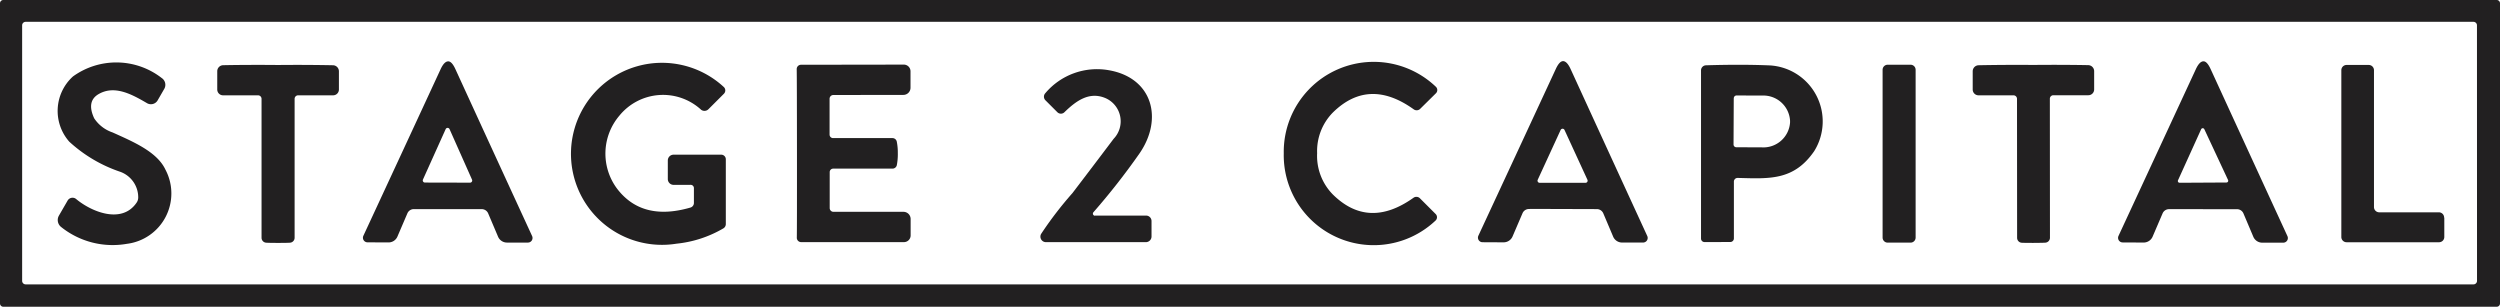 <svg id="stage-2-capital-logo" xmlns="http://www.w3.org/2000/svg" xmlns:xlink="http://www.w3.org/1999/xlink" width="142.832" height="17.525" viewBox="0 0 142.832 17.525">
  <defs>
    <clipPath id="clip-path">
      <rect id="Rectangle_1500" data-name="Rectangle 1500" width="142.832" height="17.525" fill="none"/>
    </clipPath>
  </defs>
  <g id="Group_5501" data-name="Group 5501" clip-path="url(#clip-path)">
    <path id="Path_41913" data-name="Path 41913" d="M142.832,17.337a.188.188,0,0,1-.188.188H.188A.188.188,0,0,1,0,17.337V.188A.188.188,0,0,1,.188,0H142.644a.188.188,0,0,1,.188.188ZM141.516,1.447a.2.2,0,0,0-.2-.2H1.465a.2.2,0,0,0-.2.2v14.6a.2.2,0,0,0,.2.2H141.319a.2.2,0,0,0,.2-.2Z" fill="#222021"/>
    <path id="Path_41914" data-name="Path 41914" d="M287.777,11.7q.23,0,.439.457,2.19,4.778,4.378,9.535a.263.263,0,0,1-.239.373h-1.2a.555.555,0,0,1-.51-.337l-.561-1.325a.4.4,0,0,0-.352-.248q-.009,0-1.958-.006t-1.958,0a.4.4,0,0,0-.352.248l-.567,1.322a.555.555,0,0,1-.513.334l-1.2-.006a.262.262,0,0,1-.239-.373q2.208-4.748,4.42-9.518.209-.453.415-.454m-1.445,6.778a.122.122,0,0,0,.061.162.119.119,0,0,0,.05.011h2.62a.122.122,0,0,0,.121-.123.124.124,0,0,0-.011-.05l-1.31-2.847a.122.122,0,0,0-.221,0Z" transform="translate(-198.481 -8.208)" fill="#222021"/>
    <path id="Path_41915" data-name="Path 41915" d="M410.311,20.179l-1.958,0a.4.4,0,0,0-.352.248l-.567,1.322a.555.555,0,0,1-.513.337l-1.2-.006a.262.262,0,0,1-.236-.373q2.206-4.751,4.417-9.521.209-.453.439-.454.206,0,.412.454,2.194,4.778,4.384,9.535a.263.263,0,0,1-.239.373l-1.2,0a.555.555,0,0,1-.51-.337l-.561-1.325a.4.4,0,0,0-.352-.251l-1.958,0m-1.432-1.653a.1.1,0,0,0,.092.143l2.674-.015a.1.1,0,0,0,.093-.143l-1.355-2.9a.1.1,0,0,0-.182,0Z" transform="translate(-284.449 -8.229)" fill="#222021"/>
    <path id="Path_41916" data-name="Path 41916" d="M11.617,19.842a.326.326,0,0,1,.444-.121.336.336,0,0,1,.048.034c.868.725,2.611,1.45,3.453.2a.52.52,0,0,0,.09-.292,1.552,1.552,0,0,0-1.039-1.471,8.139,8.139,0,0,1-2.9-1.716,2.655,2.655,0,0,1,.212-3.728A4.229,4.229,0,0,1,17,12.843a.464.464,0,0,1,.14.615l-.379.657a.443.443,0,0,1-.606.161h0c-.892-.525-1.862-1.039-2.761-.522q-.713.409-.257,1.388a2.036,2.036,0,0,0,1.051.806c1.173.531,2.54,1.1,3.02,2.128a2.9,2.9,0,0,1-2.2,4.235,4.711,4.711,0,0,1-3.749-.952.507.507,0,0,1-.137-.66Z" transform="translate(-7.755 -8.381)" fill="#222021"/>
    <path id="Path_41917" data-name="Path 41917" d="M74.315,20.19l-1.955,0a.4.4,0,0,0-.352.248l-.567,1.322a.553.553,0,0,1-.51.334l-1.2-.006a.262.262,0,0,1-.236-.373Q71.7,16.967,73.907,12.2q.209-.453.439-.451.206,0,.412.454,2.19,4.775,4.378,9.526a.263.263,0,0,1-.239.373h-1.2a.554.554,0,0,1-.507-.337l-.561-1.322a.4.4,0,0,0-.352-.251l-1.958,0M72.9,18.5a.122.122,0,0,0,.061.162.124.124,0,0,0,.053.011l2.576.006a.123.123,0,0,0,.124-.12.124.124,0,0,0-.011-.053l-1.283-2.883a.122.122,0,0,0-.224,0Z" transform="translate(-48.735 -8.243)" fill="#222021"/>
    <path id="Path_41918" data-name="Path 41918" d="M115.28,18.982a.331.331,0,0,1-.331-.331V17.585a.33.33,0,0,1,.331-.328H118a.263.263,0,0,1,.263.263v3.7a.287.287,0,0,1-.131.242,6.6,6.6,0,0,1-2.686.88,5.2,5.2,0,1,1,2.686-8.965.268.268,0,0,1,.041.378l-.02.022-.883.883a.319.319,0,0,1-.415.033,3.215,3.215,0,0,0-4.677.34,3.344,3.344,0,0,0-.128,4.166q1.433,1.88,4.19,1.08a.273.273,0,0,0,.2-.263v-.851a.185.185,0,0,0-.185-.185Z" transform="translate(-76.795 -8.42)" fill="#222021"/>
    <path id="Path_41919" data-name="Path 41919" d="M247.657,17.118a3.147,3.147,0,0,0,.886,2.34q2.045,2.032,4.62.2a.285.285,0,0,1,.367.03l.9.9a.259.259,0,0,1,0,.365l-.015.014a5.14,5.14,0,0,1-8.664-3.85,5.14,5.14,0,0,1,8.682-3.808.258.258,0,0,1,.026.364l-.014.015-.9.889a.285.285,0,0,1-.367.03q-2.567-1.841-4.62.179a3.136,3.136,0,0,0-.9,2.334" transform="translate(-172.406 -8.359)" fill="#222021"/>
    <path id="Path_41920" data-name="Path 41920" d="M45.108,12.428q1.642-.015,3.131.015a.345.345,0,0,1,.337.343V13.83a.331.331,0,0,1-.331.331h-2a.2.2,0,0,0-.2.2V22.3a.282.282,0,0,1-.266.281q-.161.012-.677.012t-.68-.012a.282.282,0,0,1-.266-.281l0-7.939a.2.2,0,0,0-.2-.2h-2a.331.331,0,0,1-.331-.331V12.786a.345.345,0,0,1,.34-.346q1.486-.027,3.128-.012" transform="translate(-29.213 -8.715)" fill="#222021"/>
    <path id="Path_41921" data-name="Path 41921" d="M158.281,17.431a3.286,3.286,0,0,1-.057.674.251.251,0,0,1-.245.2h-3.39a.2.2,0,0,0-.2.206v2.047a.215.215,0,0,0,.215.215h4a.409.409,0,0,1,.409.409v.94a.382.382,0,0,1-.382.382h-5.873a.248.248,0,0,1-.248-.248v-.006q.012-.5.009-4.811t-.015-4.811a.248.248,0,0,1,.238-.257h.006l5.873-.009a.382.382,0,0,1,.385.379v.943a.409.409,0,0,1-.409.409l-4,.006a.215.215,0,0,0-.215.215v0l0,2.047a.2.2,0,0,0,.206.2l3.39,0a.251.251,0,0,1,.242.194,3.163,3.163,0,0,1,.06.674" transform="translate(-106.986 -8.671)" fill="#222021"/>
    <path id="Path_41922" data-name="Path 41922" d="M325.83,22.529a.2.2,0,0,1-.2-.2v-9.61a.291.291,0,0,1,.284-.289q2.023-.063,3.653.006a3.206,3.206,0,0,1,2.528,4.9c-1.164,1.689-2.564,1.576-4.369,1.528a.212.212,0,0,0-.218.206v3.25a.206.206,0,0,1-.206.206ZM327.5,14.31l-.012,2.644a.158.158,0,0,0,.158.158l1.456.006a1.527,1.527,0,0,0,1.615-1.423h0v-.1a1.527,1.527,0,0,0-1.6-1.436l-1.456-.006a.158.158,0,0,0-.158.158" transform="translate(-228.446 -8.699)" fill="#222021"/>
    <path id="Path_41923" data-name="Path 41923" d="M360.68,12.39h1.307a.289.289,0,0,1,.29.289v9.586a.289.289,0,0,1-.29.289H360.68a.289.289,0,0,1-.29-.289V12.679a.289.289,0,0,1,.29-.289" transform="translate(-252.832 -8.692)" fill="#222021"/>
    <path id="Path_41924" data-name="Path 41924" d="M381.127,22.586q-.516,0-.68-.009a.282.282,0,0,1-.263-.281l-.006-7.942a.2.2,0,0,0-.2-.2h-2a.331.331,0,0,1-.331-.331V12.779a.345.345,0,0,1,.337-.343q1.489-.03,3.131-.018,1.642-.015,3.131.012a.345.345,0,0,1,.34.343v1.045a.331.331,0,0,1-.331.331l-2,0a.2.2,0,0,0-.2.2l.006,7.942a.282.282,0,0,1-.263.281q-.164.012-.68.012" transform="translate(-264.941 -8.708)" fill="#222021"/>
    <path id="Path_41925" data-name="Path 41925" d="M454.071,21.153v1.1a.3.3,0,0,1-.3.3h-5.283a.3.3,0,0,1-.3-.3V12.724a.3.3,0,0,1,.3-.3h1.265a.3.3,0,0,1,.3.3v7.819a.3.3,0,0,0,.3.3h3.408a.3.3,0,0,1,.3.3" transform="translate(-314.421 -8.713)" fill="#222021"/>
    <path id="Path_41926" data-name="Path 41926" d="M202.275,21.58H205.2a.311.311,0,0,1,.31.31v.886a.324.324,0,0,1-.325.322h-5.706a.316.316,0,0,1-.278-.469,20.988,20.988,0,0,1,1.791-2.334q1.14-1.492,2.352-3.1a1.445,1.445,0,0,0-.448-2.319c-.934-.406-1.686.14-2.364.8a.286.286,0,0,1-.4,0l-.686-.686a.291.291,0,0,1-.006-.4,3.864,3.864,0,0,1,3.626-1.316c2.489.43,3.128,2.758,1.764,4.745a39.212,39.212,0,0,1-2.641,3.372.119.119,0,0,0,.013.168.121.121,0,0,0,.079.029" transform="translate(-139.72 -9.263)" fill="#222021"/>
  </g>
</svg>
